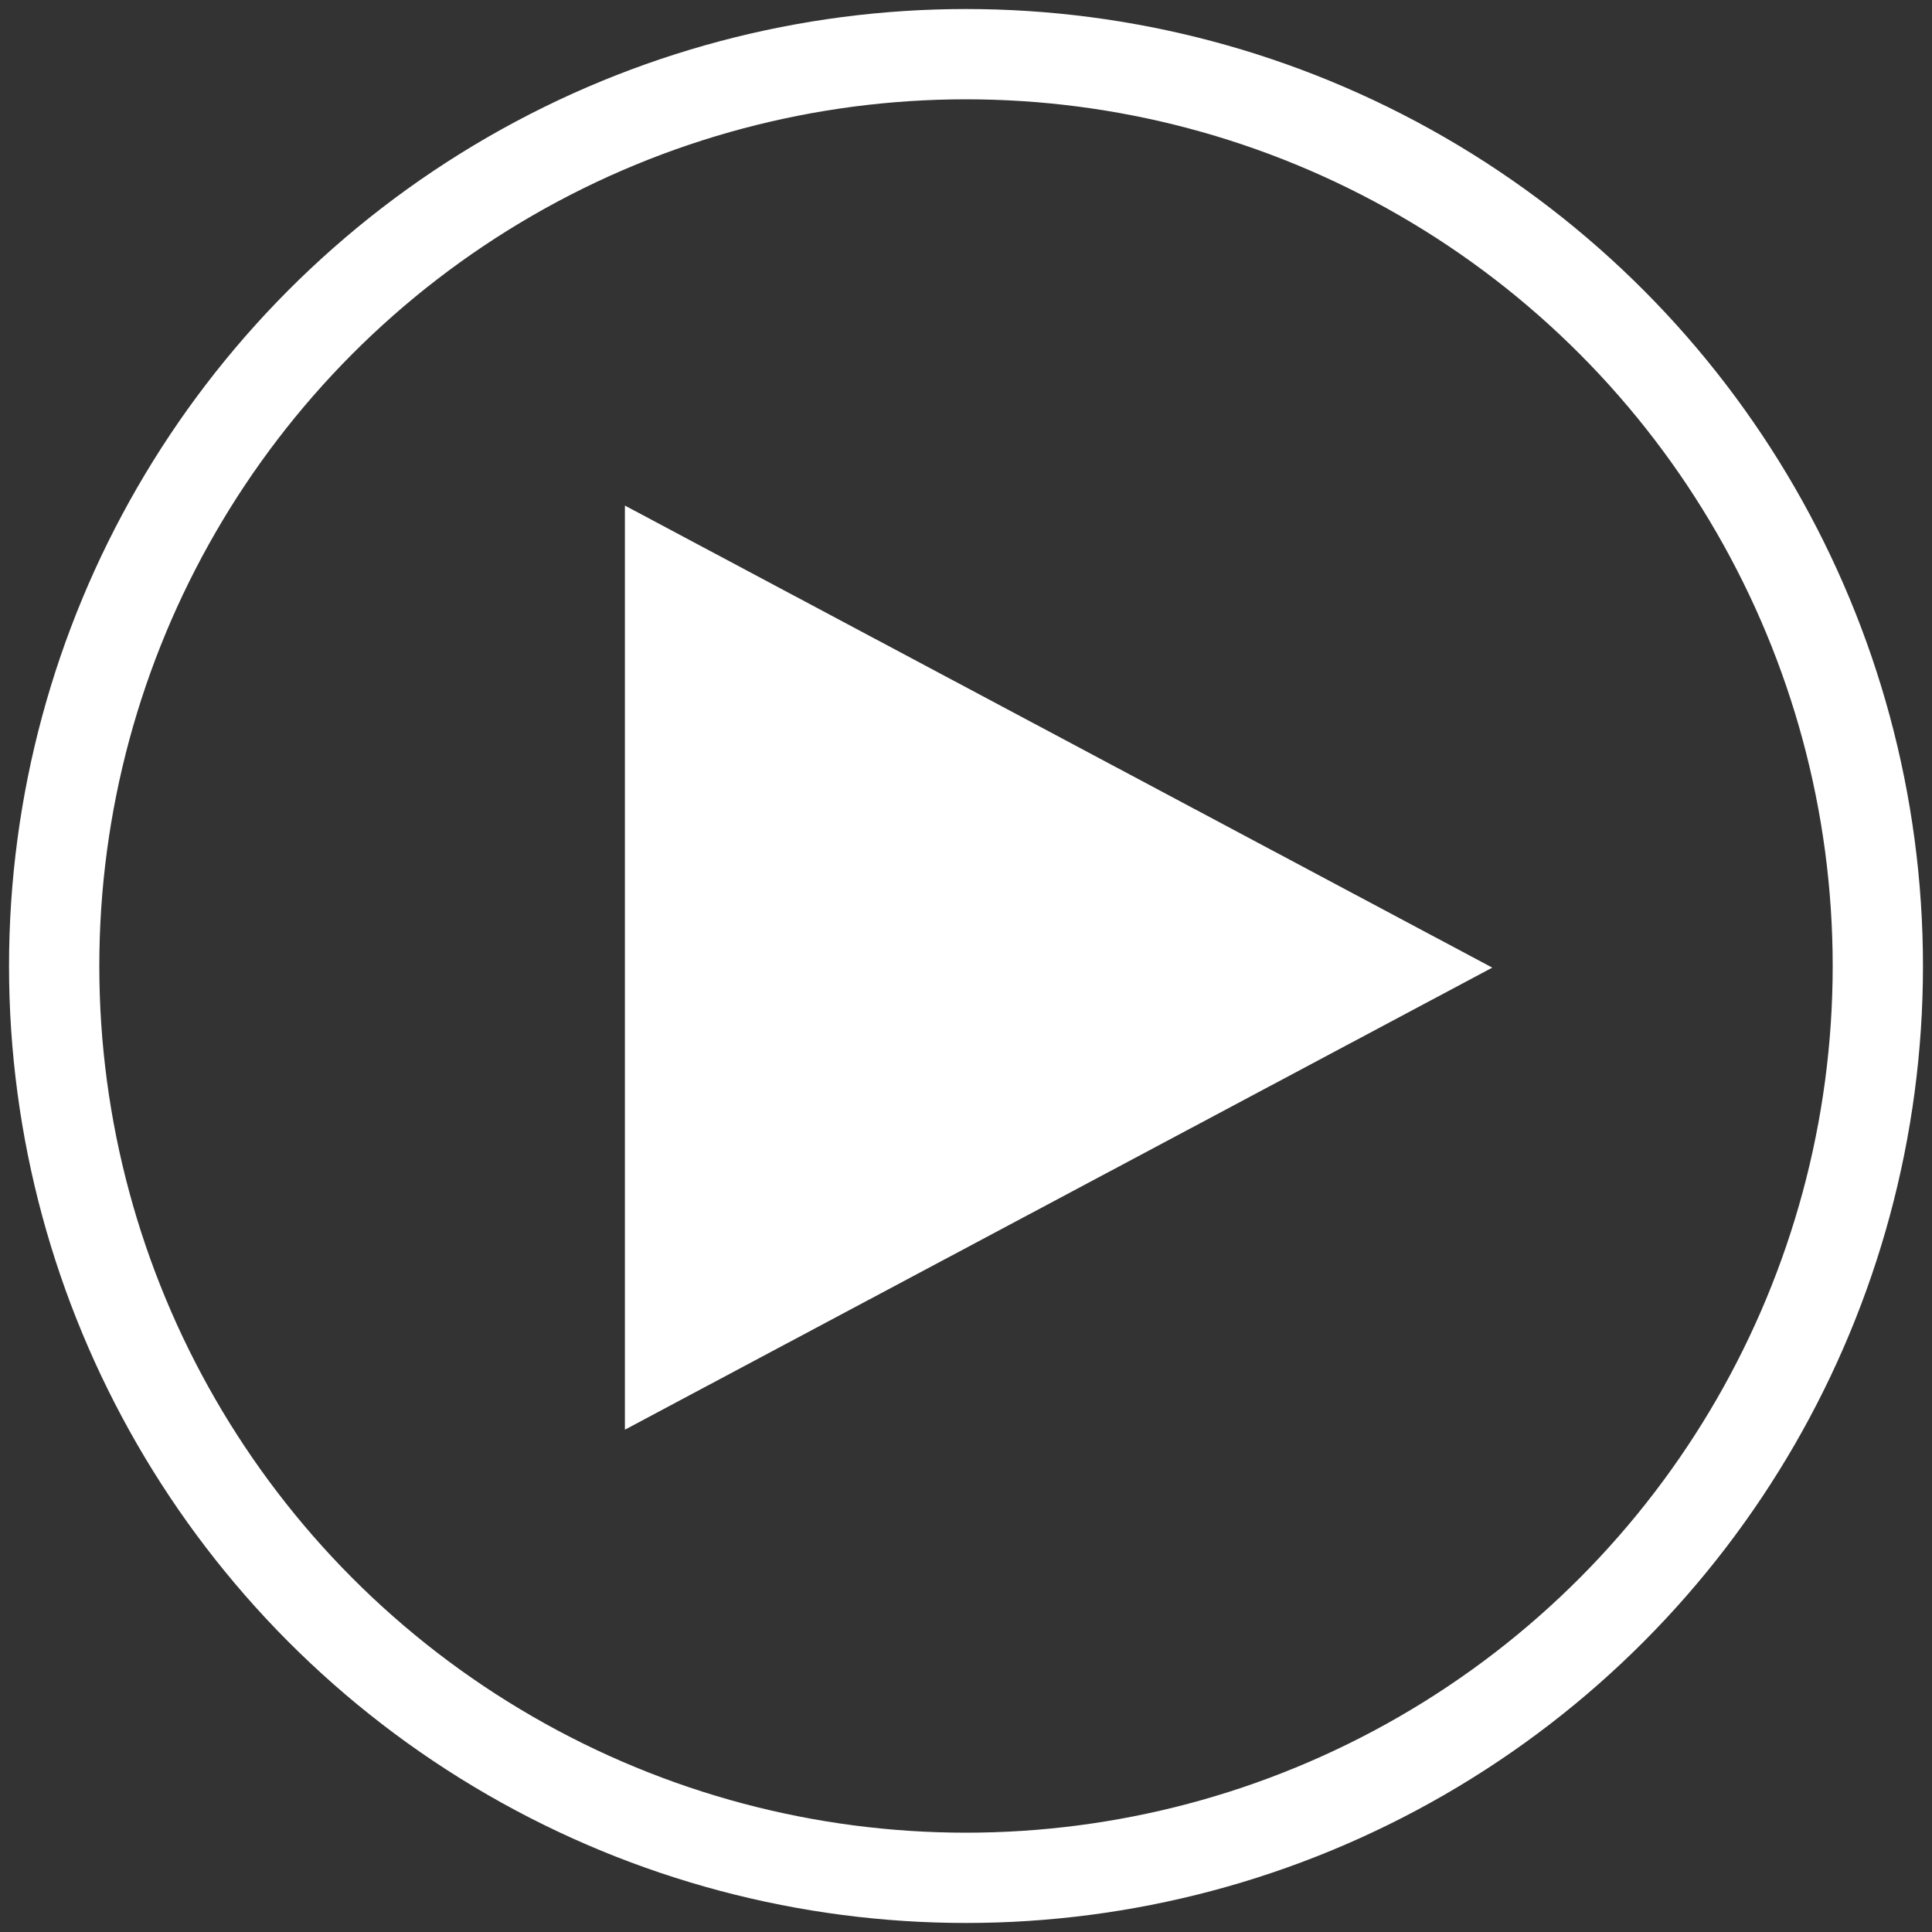 <svg width="107px" height="107px" viewBox="0 0 107 107" version="1.1" xmlns="http://www.w3.org/2000/svg" xmlns:xlink="http://www.w3.org/1999/xlink">
    <rect x="0" y="0" width="107" height="107" fill="#333333" stroke="none"/>
    <g id="Symbols" stroke="none" stroke-width="1" fill="none" fill-rule="evenodd">
        <g id="VideoPlay" transform="translate(3, 3)">
            <g id="Group">
                <polygon id="Path-2" fill="#FFFFFF" points="31.609 25 31.609 76.18 79.648 50.59"></polygon>
                <circle id="Oval" stroke="#FFFFFF" stroke-width="5" cx="50.5" cy="50.5" r="50.5"></circle>
            </g>
        </g>
    </g>
</svg>